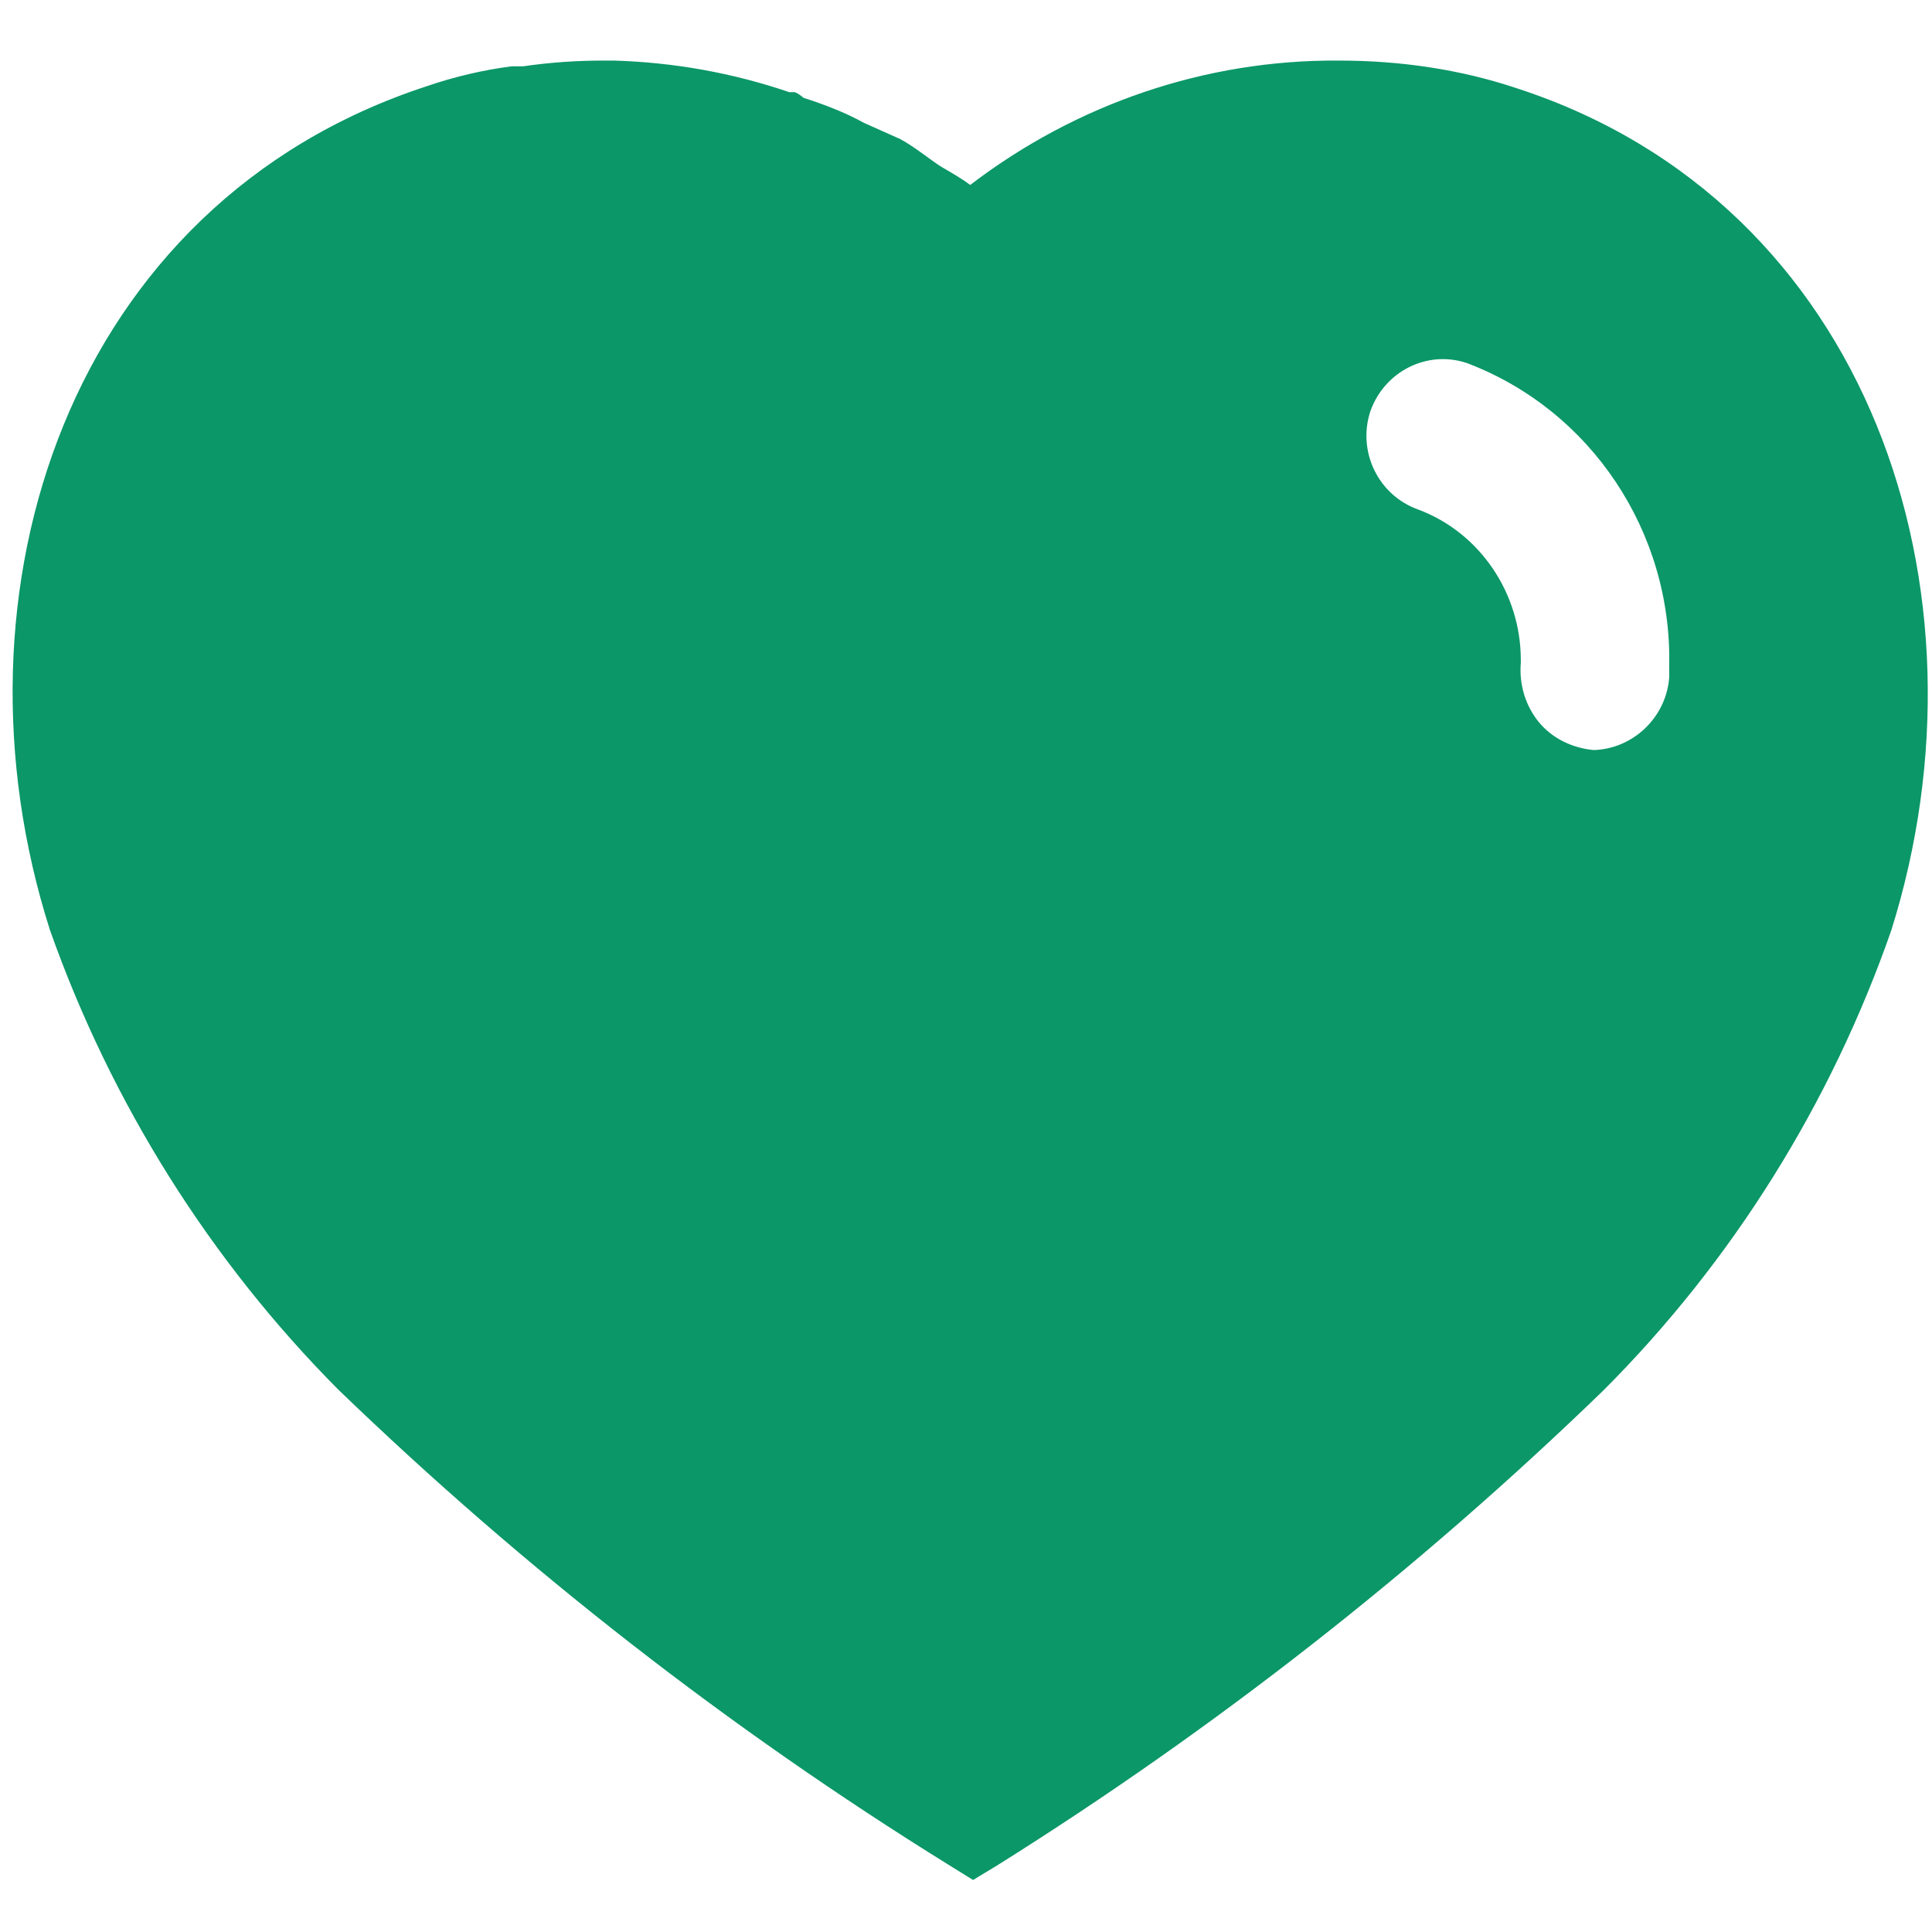<svg width="65" height="65" viewBox="0 0 54 52" fill="none" xmlns="http://www.w3.org/2000/svg">
<path d="M17.161 0.693C18.847 0.744 20.48 1.038 22.061 1.576H22.22C22.326 1.627 22.406 1.684 22.46 1.735C23.051 1.925 23.611 2.138 24.146 2.433L25.163 2.888C25.564 3.102 26.047 3.501 26.314 3.664C26.582 3.822 26.876 3.986 27.117 4.17C30.09 1.898 33.701 0.666 37.422 0.693C39.11 0.693 40.797 0.931 42.4 1.469C52.279 4.681 55.838 15.521 52.865 24.995C51.179 29.837 48.422 34.256 44.811 37.867C39.643 42.871 33.971 47.315 27.866 51.142L27.197 51.546L26.502 51.115C20.375 47.315 14.671 42.872 9.455 37.84C5.868 34.23 3.109 29.837 1.396 24.995C-1.628 15.521 1.932 4.681 11.918 1.413C12.694 1.146 13.494 0.958 14.297 0.854H14.618C15.37 0.744 16.117 0.693 16.866 0.693H17.161ZM41.008 9.151C39.91 8.774 38.706 9.365 38.304 10.489C37.93 11.613 38.519 12.845 39.643 13.243C41.359 13.886 42.507 15.575 42.507 17.446V17.528C42.456 18.14 42.641 18.733 43.015 19.188C43.39 19.643 43.952 19.908 44.541 19.964C45.638 19.935 46.575 19.054 46.655 17.927V17.609C46.735 13.859 44.463 10.462 41.008 9.151Z" fill="#0B9768"/>
</svg>
